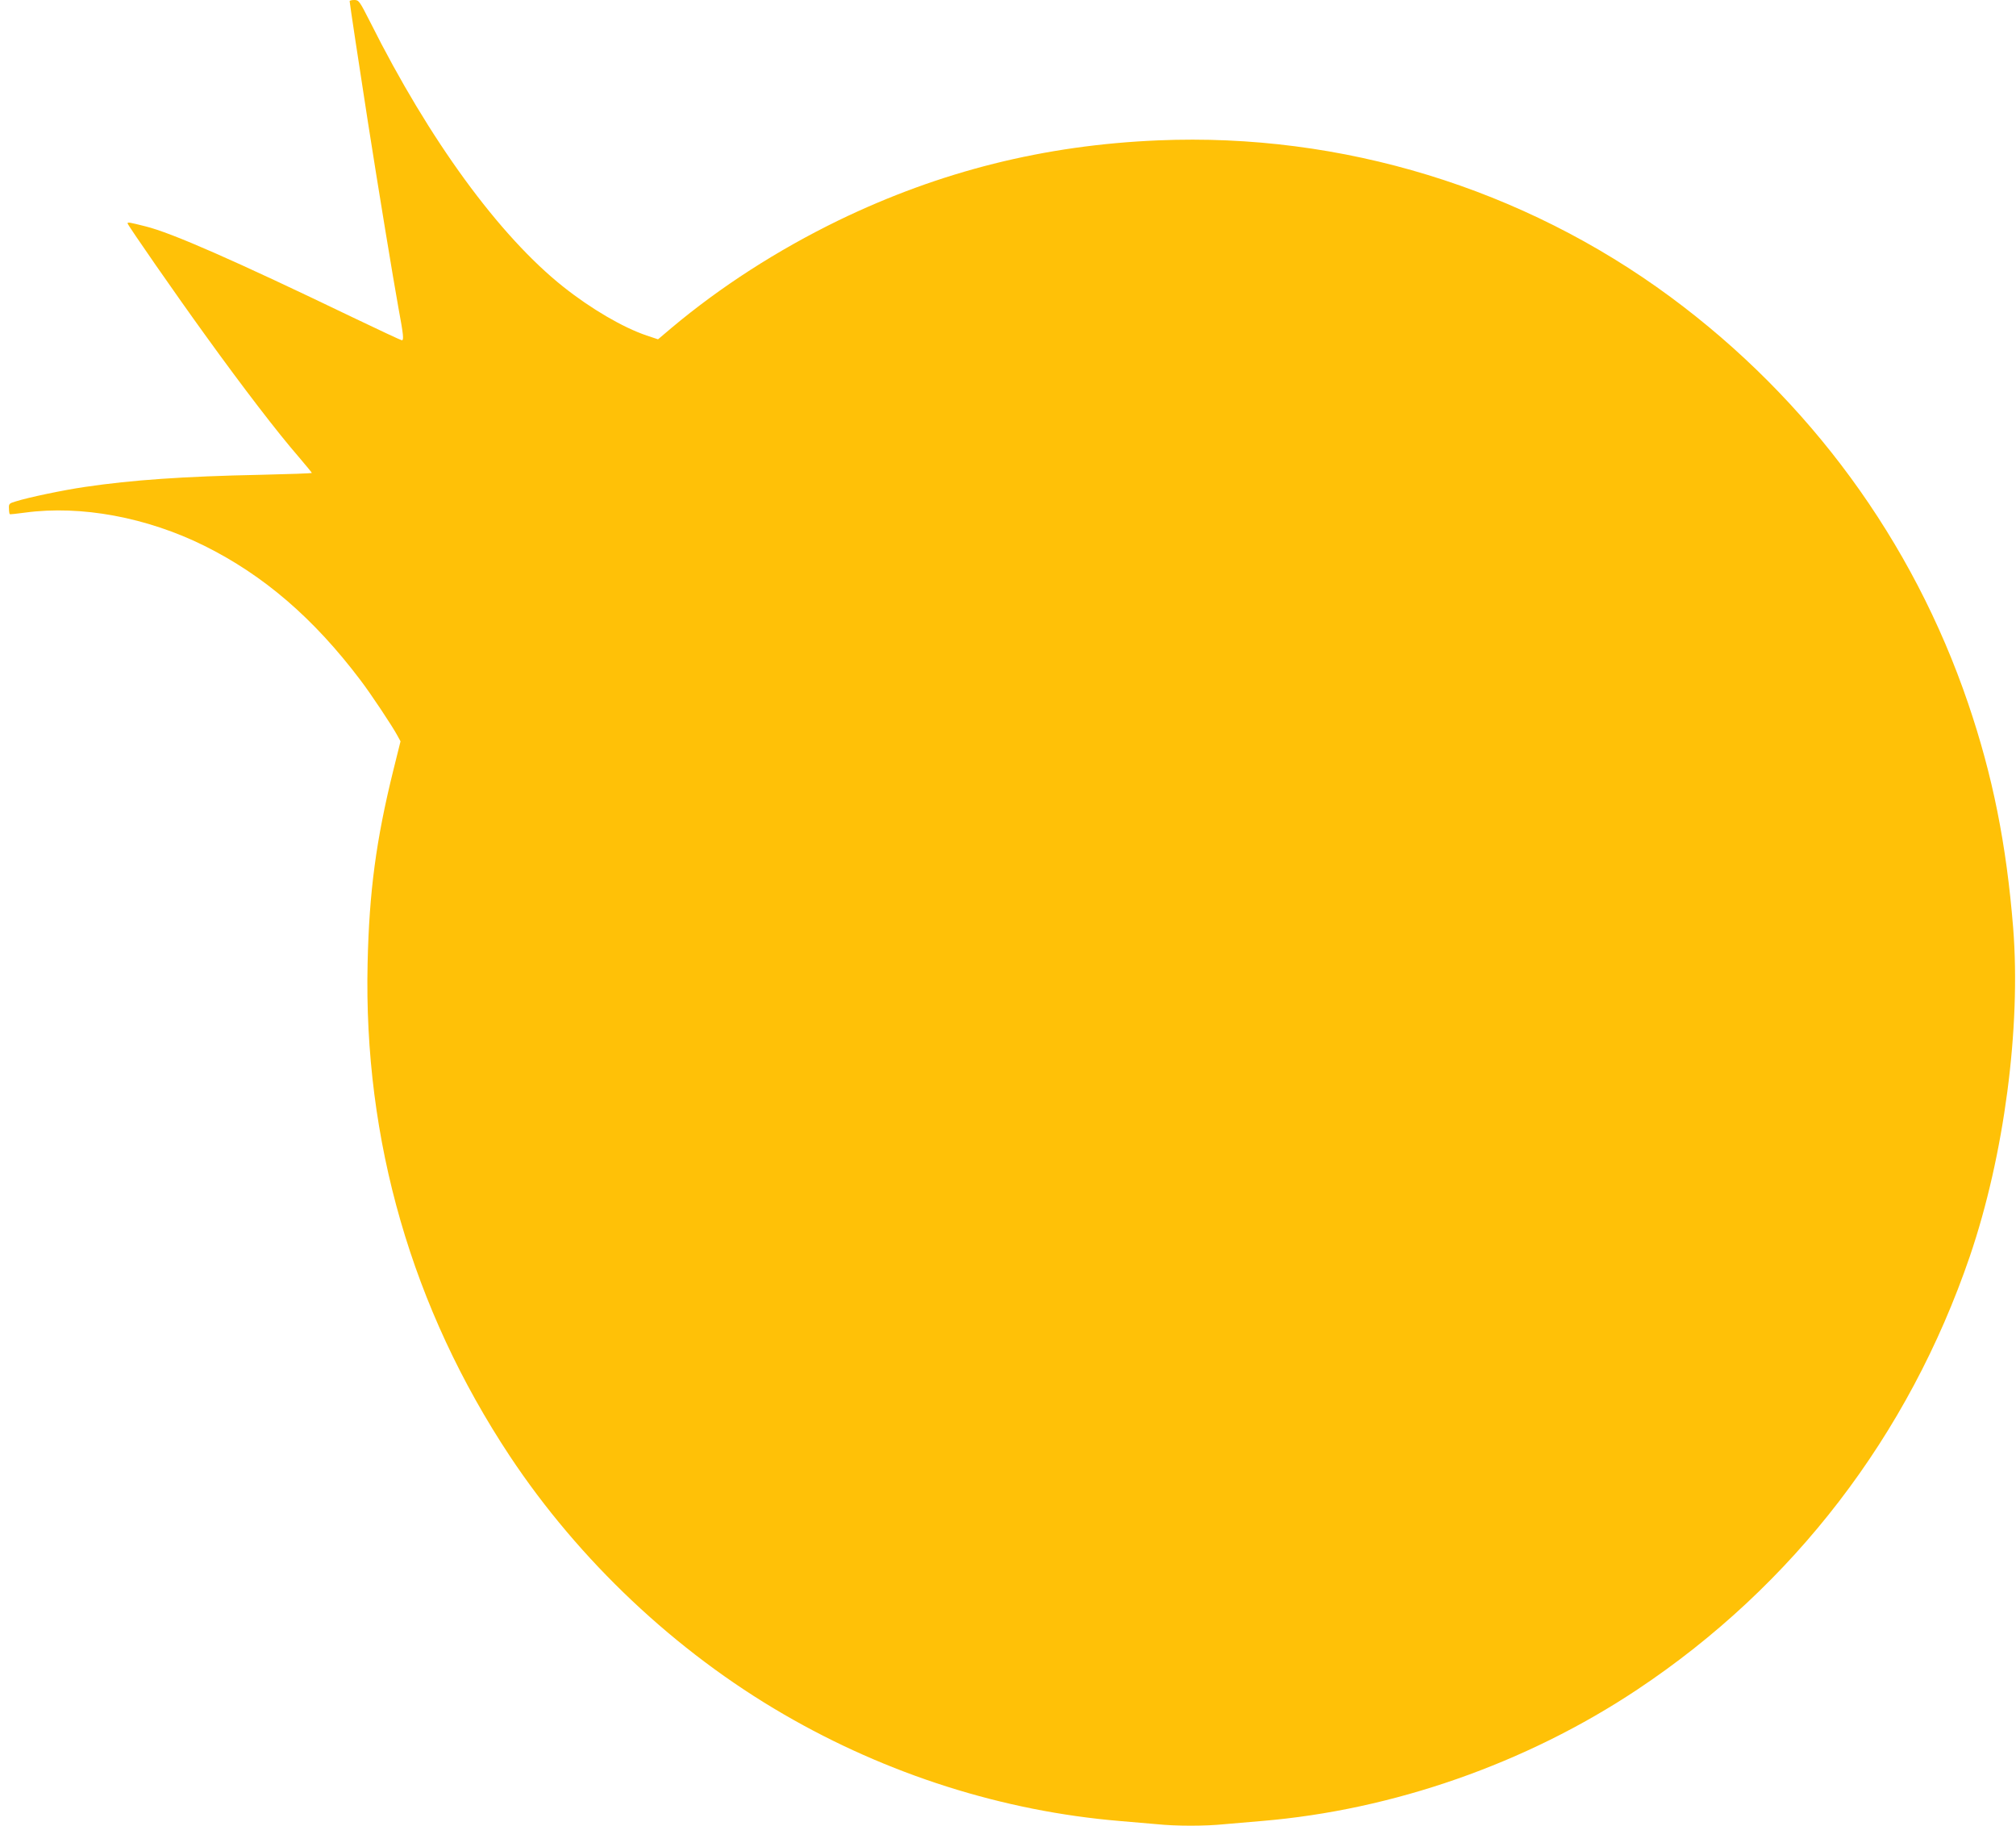 <?xml version="1.0" standalone="no"?>
<!DOCTYPE svg PUBLIC "-//W3C//DTD SVG 20010904//EN"
 "http://www.w3.org/TR/2001/REC-SVG-20010904/DTD/svg10.dtd">
<svg version="1.0" xmlns="http://www.w3.org/2000/svg"
 width="1280pt" height="1159pt" viewBox="0 0 1280 1159"
 preserveAspectRatio="xMidYMid meet">
<g transform="translate(0,1159) scale(0.1,-0.1)"
fill="#ffc107" stroke="none">
<path d="M2220 11582 c0 -10 60 -408 116 -767 65 -416 160 -993 194 -1181 32
-172 35 -204 21 -204 -5 0 -146 66 -313 146 -750 361 -1148 536 -1314 577
-103 26 -114 28 -114 19 0 -10 308 -454 495 -712 238 -330 458 -617 592 -771
45 -53 83 -99 83 -101 0 -3 -145 -8 -322 -12 -494 -10 -819 -33 -1118 -77
-137 -20 -358 -66 -440 -92 -42 -12 -45 -16 -43 -46 0 -18 3 -34 5 -35 1 -2
46 3 98 10 354 48 773 -30 1138 -211 376 -187 693 -459 990 -852 65 -85 204
-294 236 -354 l19 -35 -46 -185 c-109 -441 -153 -770 -163 -1224 -26 -1125
282 -2191 904 -3130 439 -661 1051 -1239 1737 -1637 659 -383 1394 -616 2135
-678 74 -6 179 -15 233 -20 125 -13 309 -13 434 0 54 5 159 14 233 20 833 69
1680 365 2385 834 991 659 1723 1612 2112 2751 218 639 325 1453 275 2085 -43
532 -130 967 -286 1425 -351 1032 -1007 1928 -1890 2580 -935 690 -2087 1043
-3251 994 -724 -30 -1386 -196 -2031 -508 -390 -190 -750 -422 -1061 -683
l-85 -72 -72 24 c-151 51 -354 170 -529 309 -408 324 -852 933 -1226 1680 -68
134 -73 141 -101 141 -17 0 -30 -3 -30 -8z"/>
</g>
</svg>
